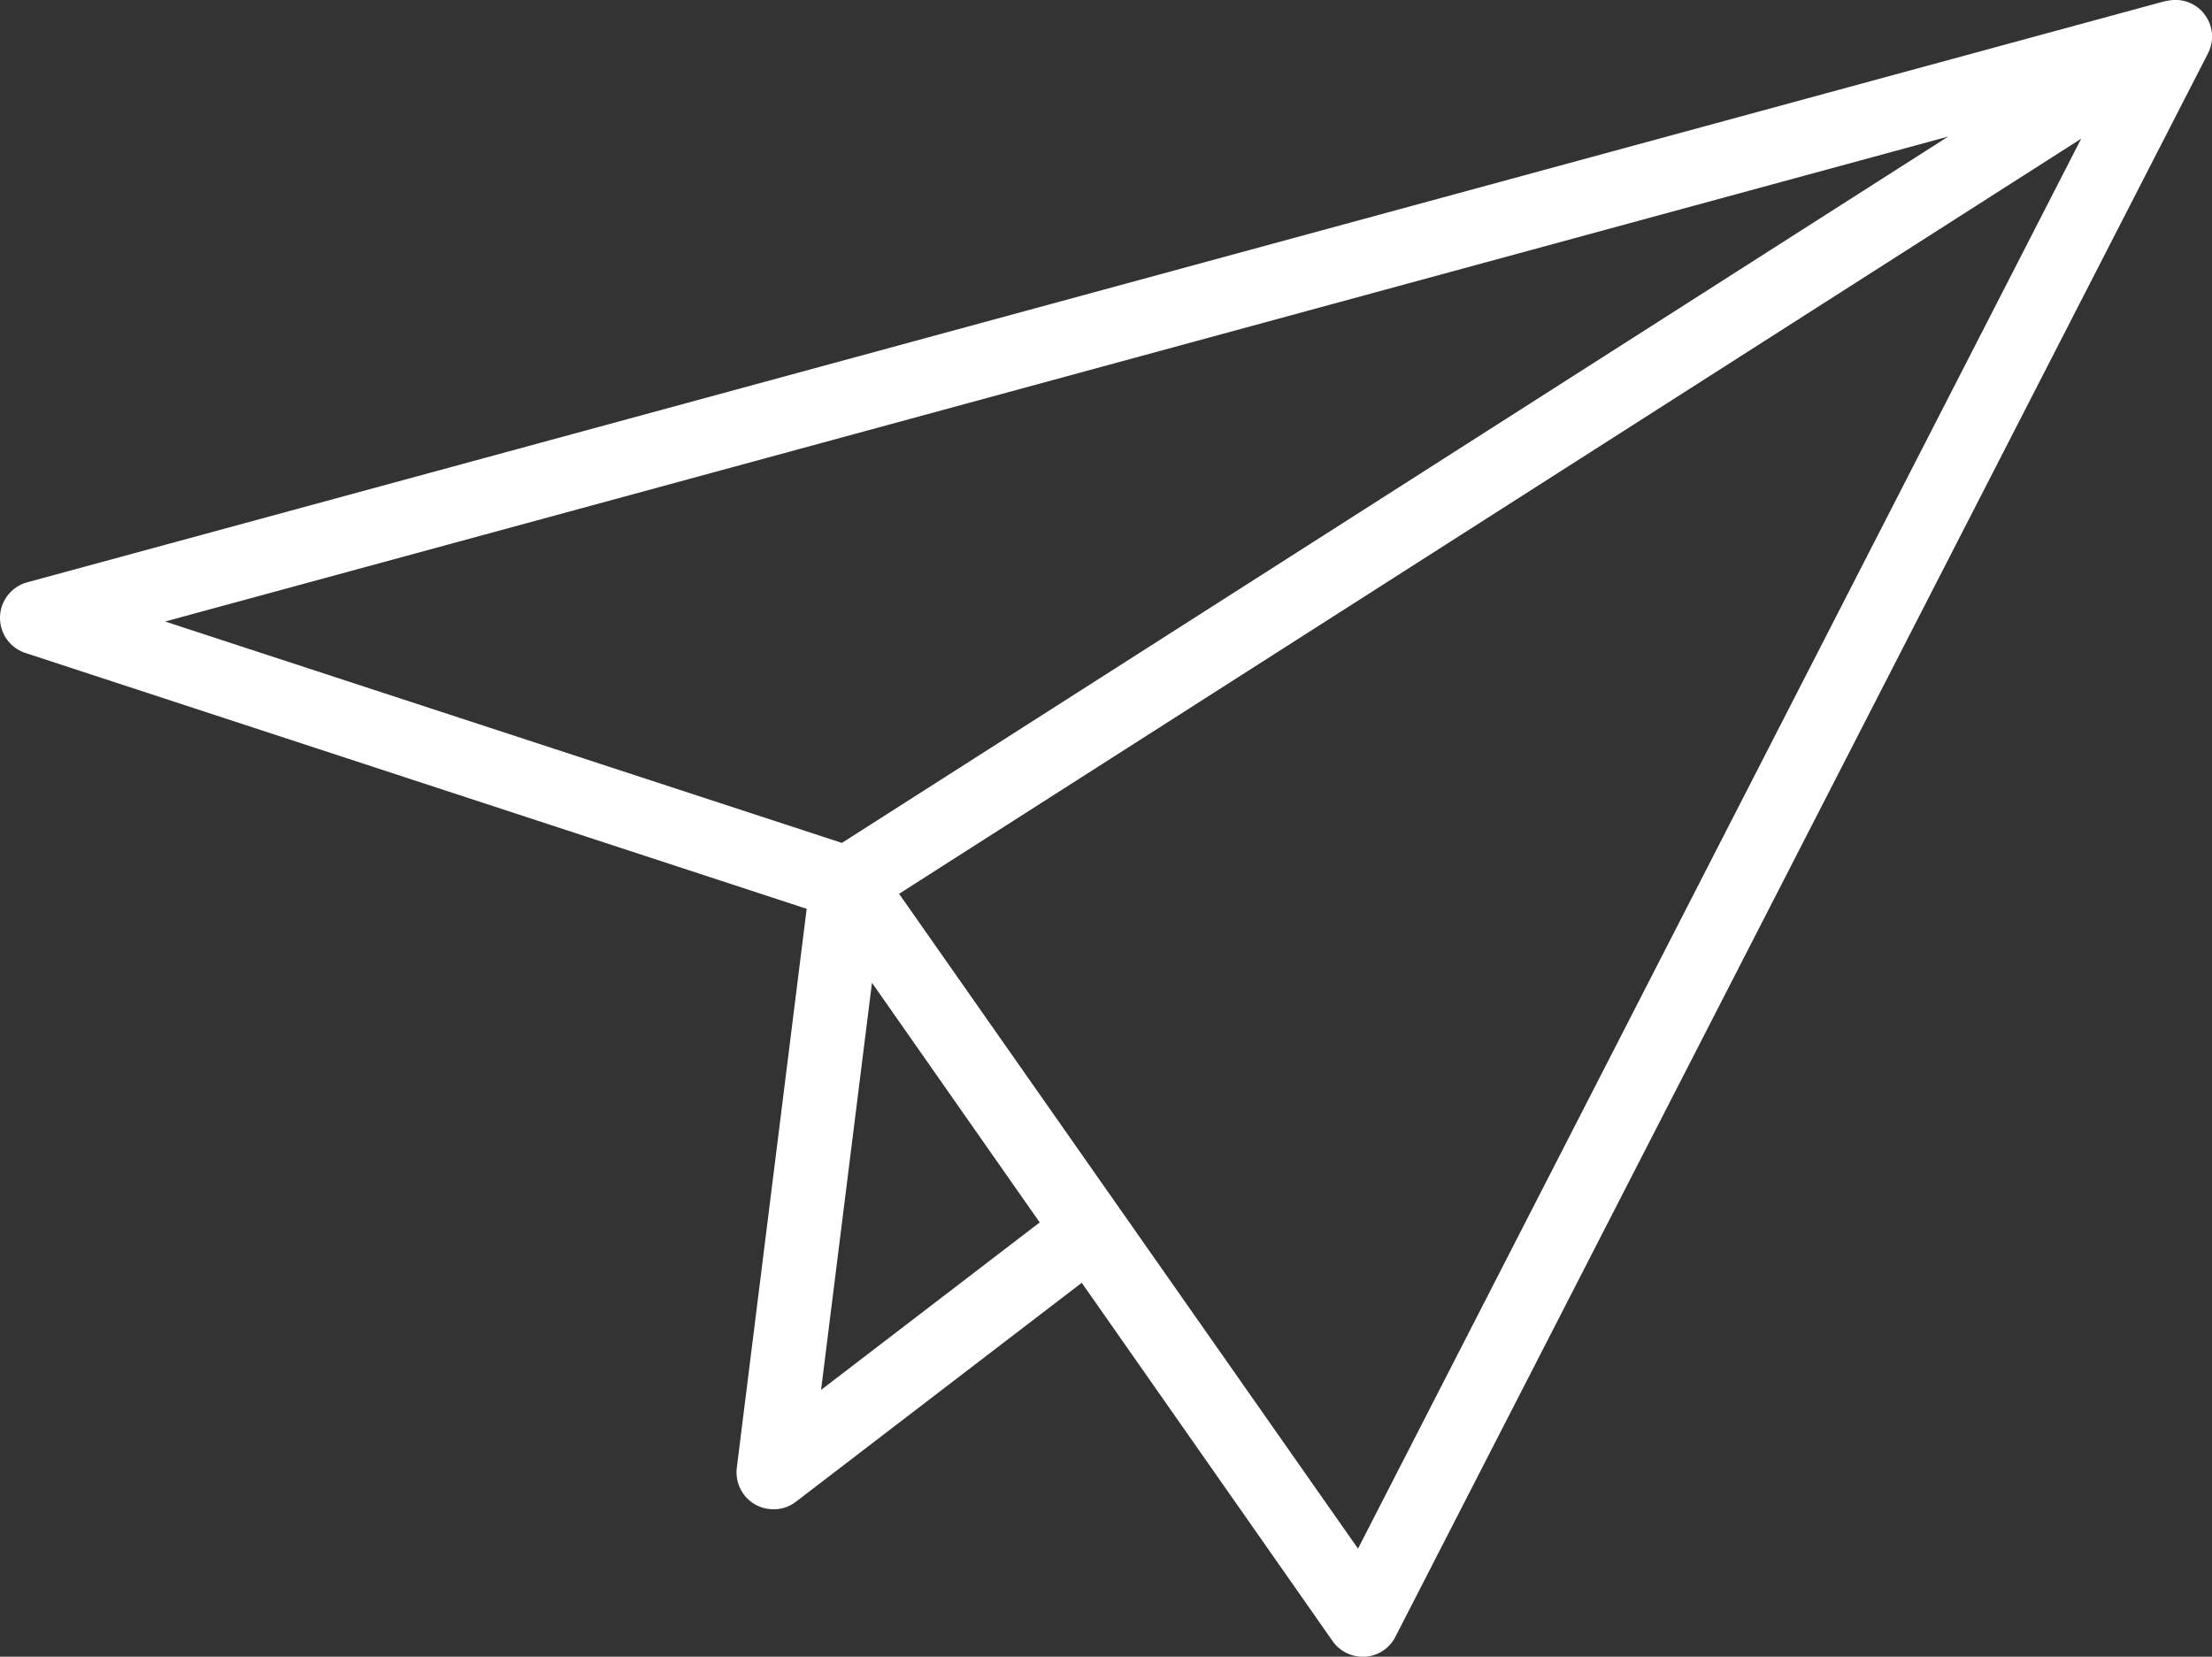 <?xml version="1.0" encoding="utf-8"?>
<!-- Generator: Adobe Illustrator 16.0.0, SVG Export Plug-In . SVG Version: 6.00 Build 0)  -->
<!DOCTYPE svg PUBLIC "-//W3C//DTD SVG 1.1//EN" "http://www.w3.org/Graphics/SVG/1.1/DTD/svg11.dtd">
<svg version="1.1" id="Layer_1" xmlns="http://www.w3.org/2000/svg" xmlns:xlink="http://www.w3.org/1999/xlink" x="0px" y="0px"
	 width="39.5px" height="29.588px" viewBox="0 0 39.5 29.588" enable-background="new 0 0 39.5 29.588" xml:space="preserve">
<rect x="0" y="0" width="39.5" height="29.588" fill="#333333" stroke="none"/>
<path id="Path_503" fill="#FFFFFF" d="M39.354,0.239c-0.143-0.175-0.364-0.263-0.588-0.235c-0.049,0.004-0.097,0.014-0.144,0.027
	L0.485,10.4c-0.351,0.096-0.558,0.458-0.462,0.809c0.058,0.214,0.22,0.384,0.431,0.453l13.951,4.569l-1.248,9.985
	c-0.032,0.264,0.097,0.521,0.327,0.653c0.1,0.057,0.213,0.086,0.328,0.086c0.145,0.002,0.286-0.046,0.4-0.134l5.105-3.911l4.48,6.4
	c0.122,0.176,0.322,0.279,0.537,0.279h0.043c0.23-0.015,0.437-0.15,0.541-0.357l14.51-28.278c0.121-0.231,0.091-0.512-0.074-0.713
	L39.354,0.239z M34.789,2.439L15.034,15.054L2.948,11.1L34.789,2.439z M14.662,24.823l0.909-7.271l2.995,4.28L14.662,24.823z
	 M24.25,27.658l-8.195-11.695L37.164,2.477L24.25,27.658z"/>
</svg>
